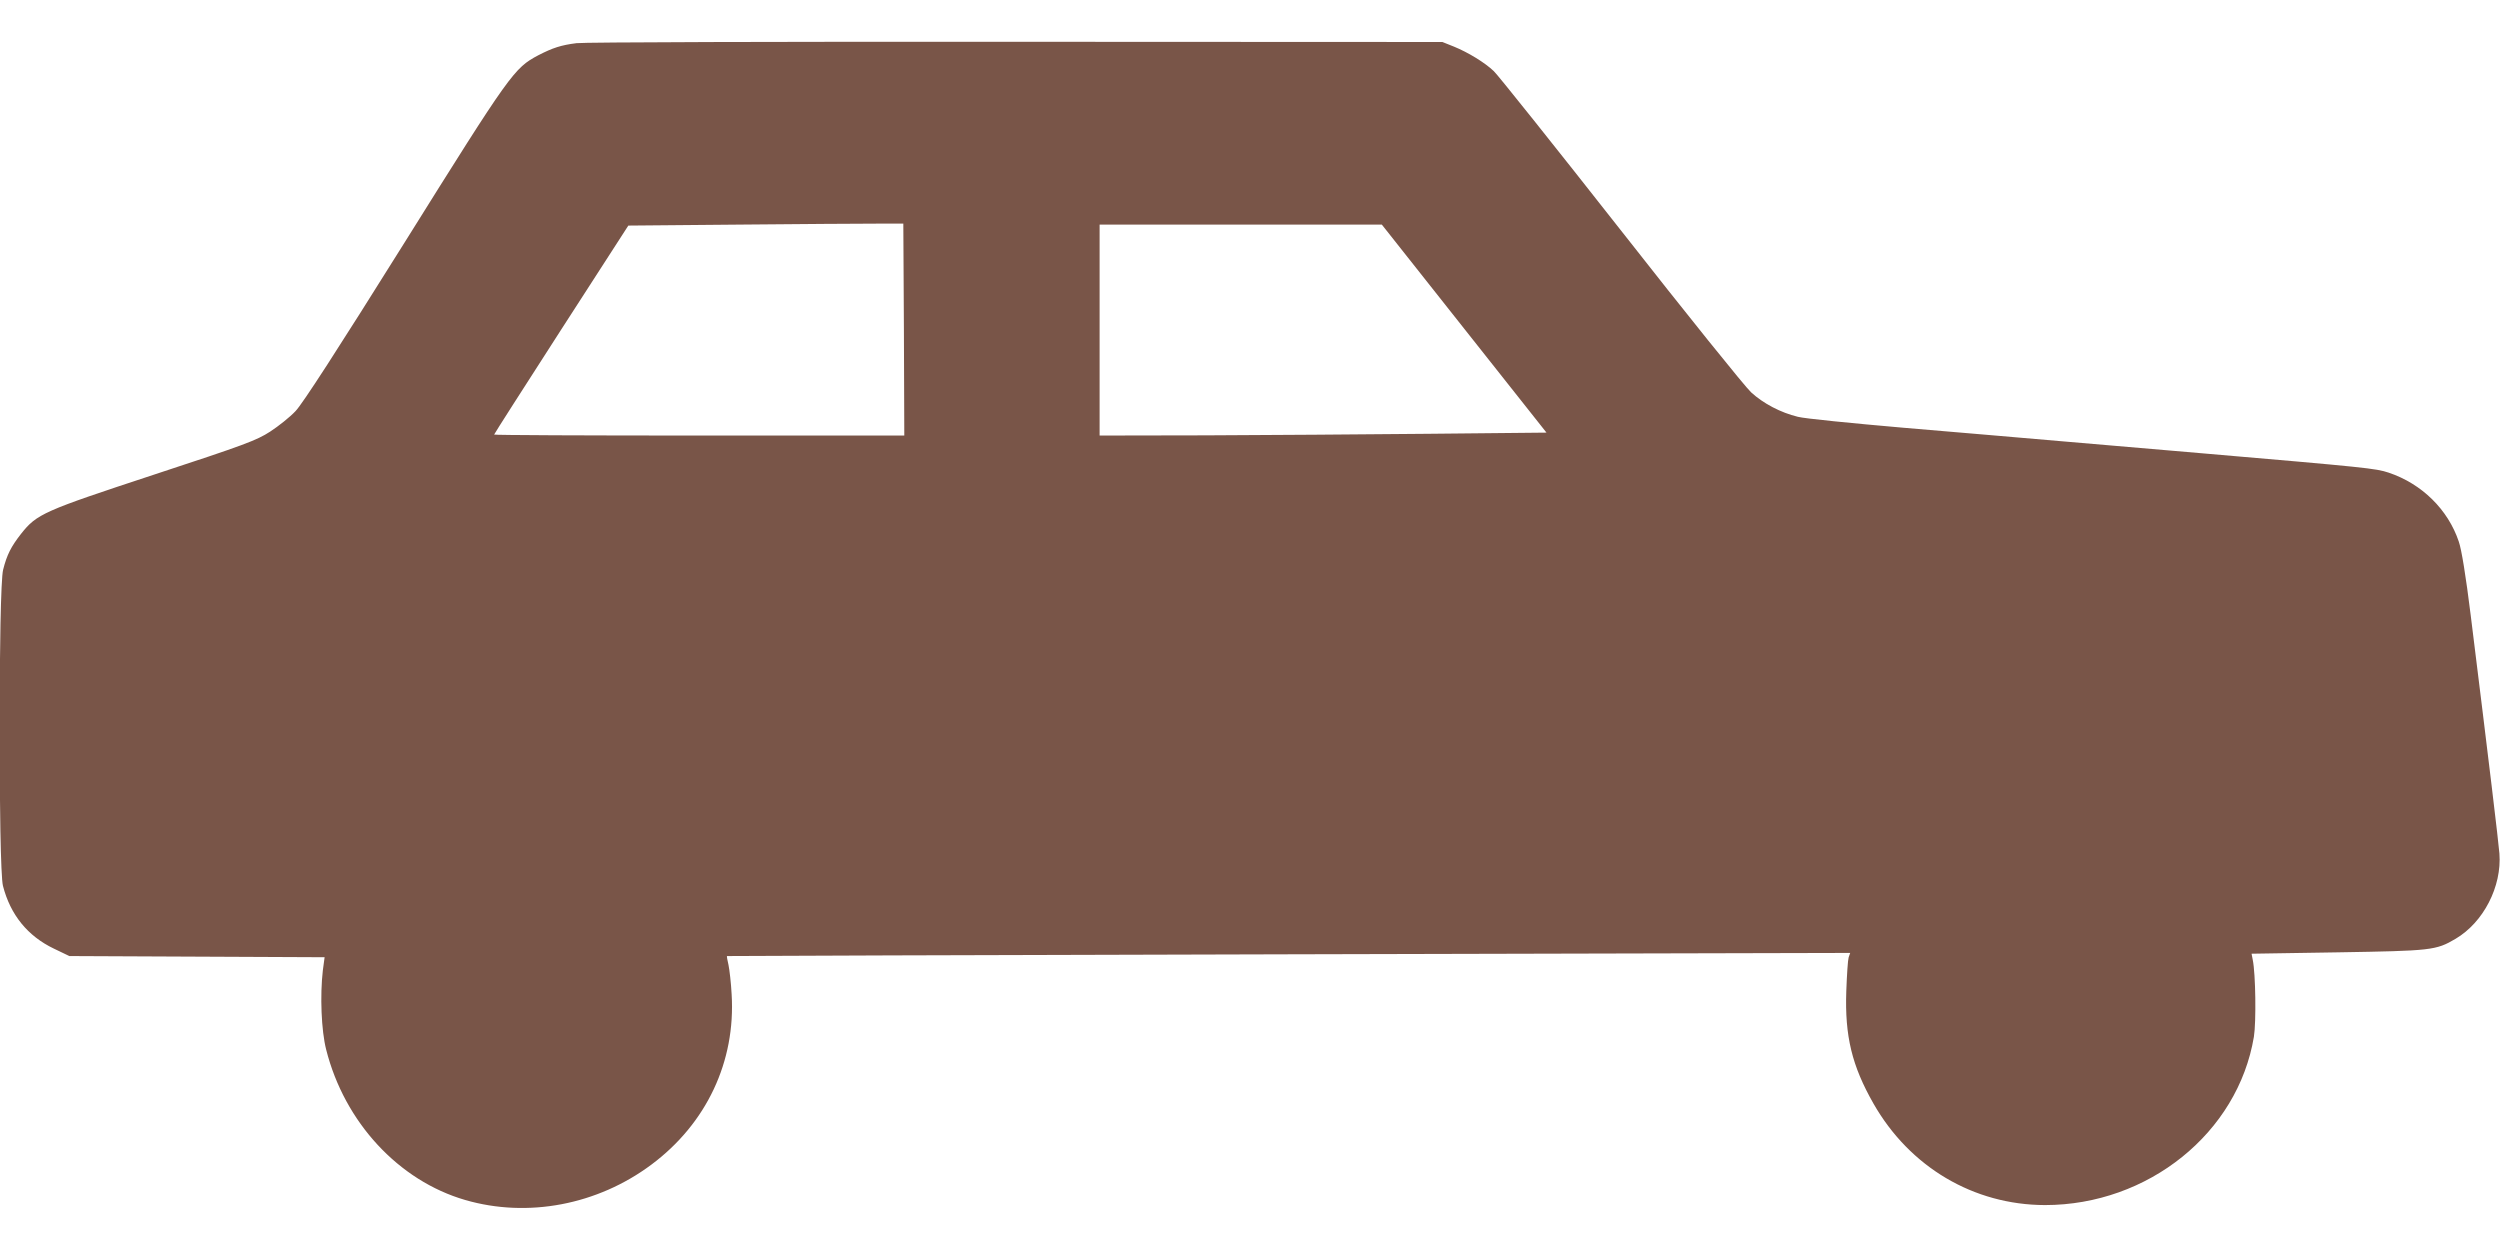 <?xml version="1.0" standalone="no"?>
<!DOCTYPE svg PUBLIC "-//W3C//DTD SVG 20010904//EN"
 "http://www.w3.org/TR/2001/REC-SVG-20010904/DTD/svg10.dtd">
<svg version="1.0" xmlns="http://www.w3.org/2000/svg"
 width="1280pt" height="640pt" viewBox="0 0 1280 640"
 preserveAspectRatio="xMidYMid meet">
<g transform="translate(0,640) scale(0.1,-0.1)"
fill="#795548" stroke="none">
<path d="M2952 6179 c-80 -10 -122 -24 -196 -62 -124 -66 -141 -89 -686 -961
-341 -545 -522 -825 -557 -861 -28 -30 -87 -77 -130 -105 -70 -45 -128 -67
-594 -220 -568 -187 -600 -201 -681 -303 -51 -65 -73 -108 -92 -184 -24 -90
-24 -1528 -1 -1618 38 -149 127 -258 261 -322 l79 -38 653 -3 654 -3 -9 -67
c-15 -128 -8 -309 17 -406 94 -372 371 -671 712 -770 320 -93 677 -25 953 181
283 211 432 529 411 872 -3 58 -11 126 -16 150 -6 24 -9 45 -8 46 2 1 1296 5
2877 9 l2874 7 -8 -23 c-4 -13 -9 -90 -12 -173 -8 -230 29 -382 139 -575 186
-326 513 -519 878 -520 528 0 988 369 1070 862 12 75 9 322 -6 394 l-6 31 442
7 c479 8 502 10 602 69 143 84 238 268 225 437 -6 70 -51 447 -147 1220 -25
202 -47 337 -61 377 -55 164 -189 296 -359 353 -66 22 -115 27 -965 100 -198
17 -513 44 -700 60 -187 16 -556 48 -820 70 -264 23 -507 47 -540 56 -87 21
-177 68 -239 125 -30 27 -331 401 -669 832 -338 430 -630 796 -649 813 -46 44
-132 96 -203 125 l-60 24 -2185 1 c-1202 1 -2213 -2 -2248 -7z m1676 -1466 l2
-543 -1050 0 c-577 0 -1050 2 -1050 5 0 3 155 245 343 537 l344 533 564 5
c310 3 627 5 704 5 l140 0 3 -542z m2868 5 l422 -533 -602 -6 c-330 -3 -845
-7 -1143 -8 l-543 -1 0 540 0 540 723 0 722 0 421 -532z"/>
</g>
</svg>
